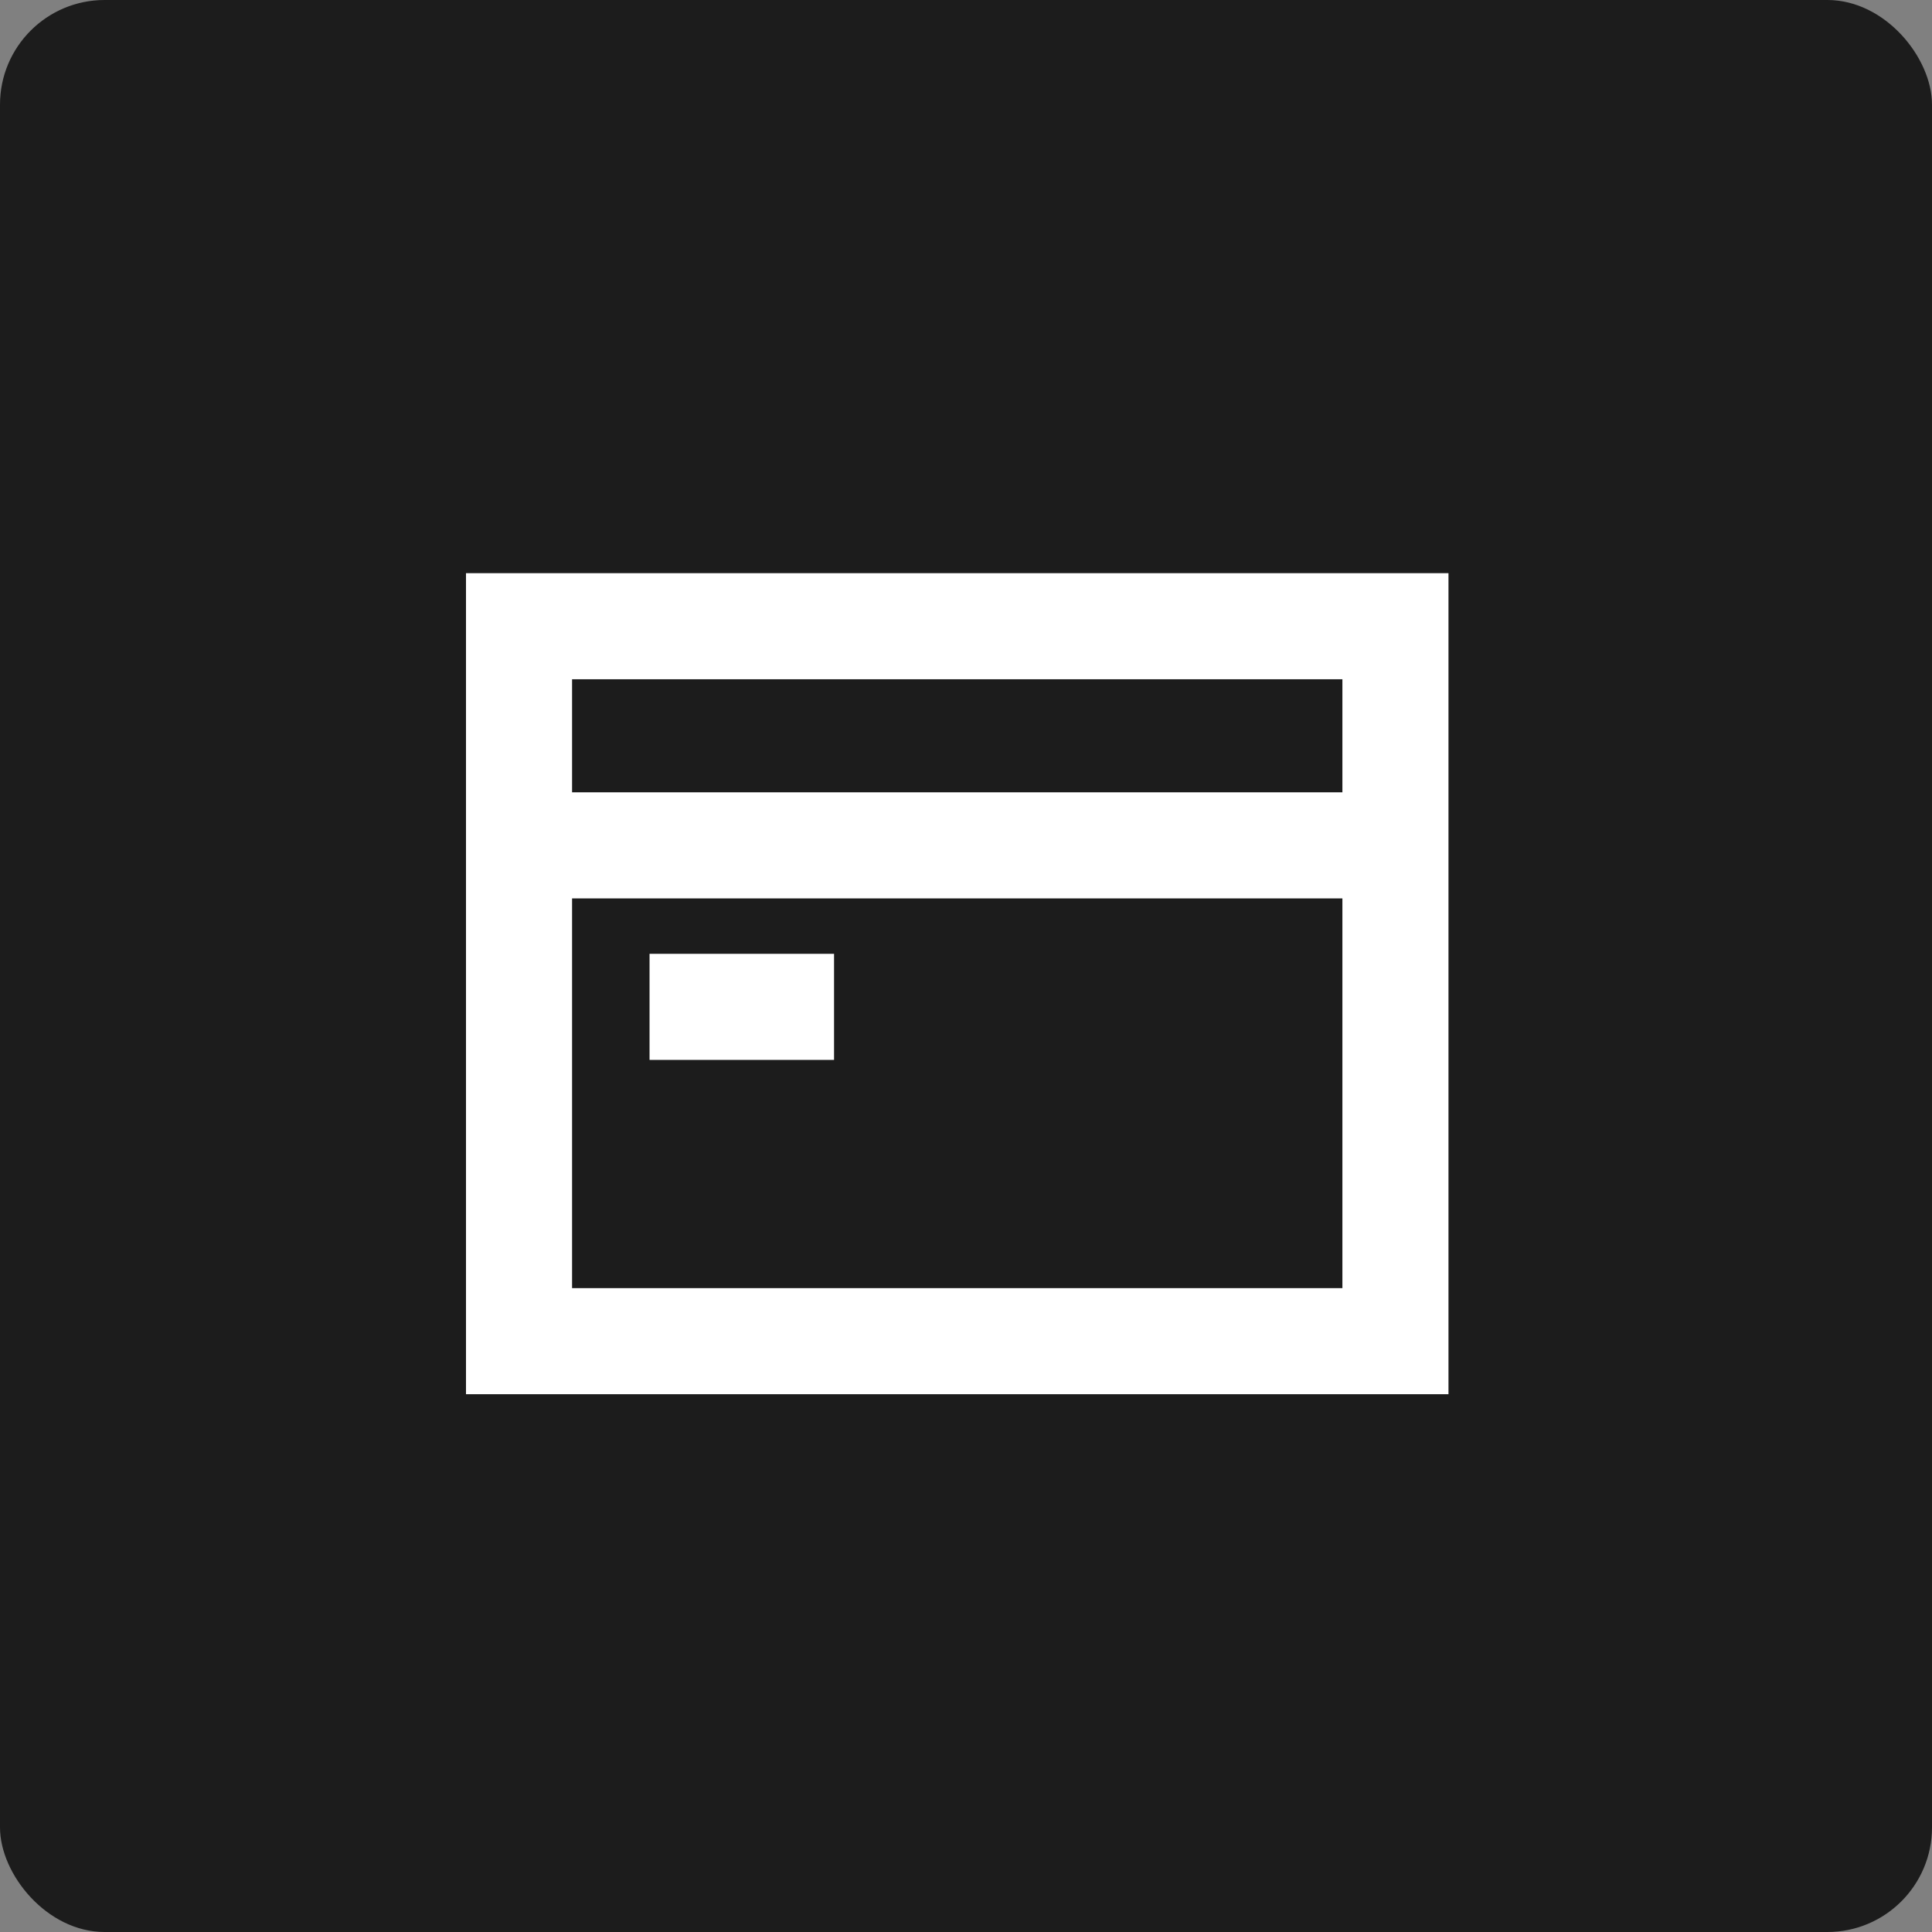 <svg width="54" height="54" fill="none" xmlns="http://www.w3.org/2000/svg"><rect width="100%" height="100%" fill="#808080" stroke="none"/><rect width="54" height="54" rx="2.924" fill="#1C1C1C"/><g clip-path="url(#a)" stroke="#fff" stroke-width="2.965" stroke-miterlimit="10"><path d="M14.507 37.486h24.496V17.503H14.507v19.983ZM18.155 28.142h5.157M14.505 23.628H39"/></g><defs><clipPath><path fill="#fff" transform="translate(13 16)" d="M0 0h27.504v22.992H0z"/></clipPath></defs></svg>